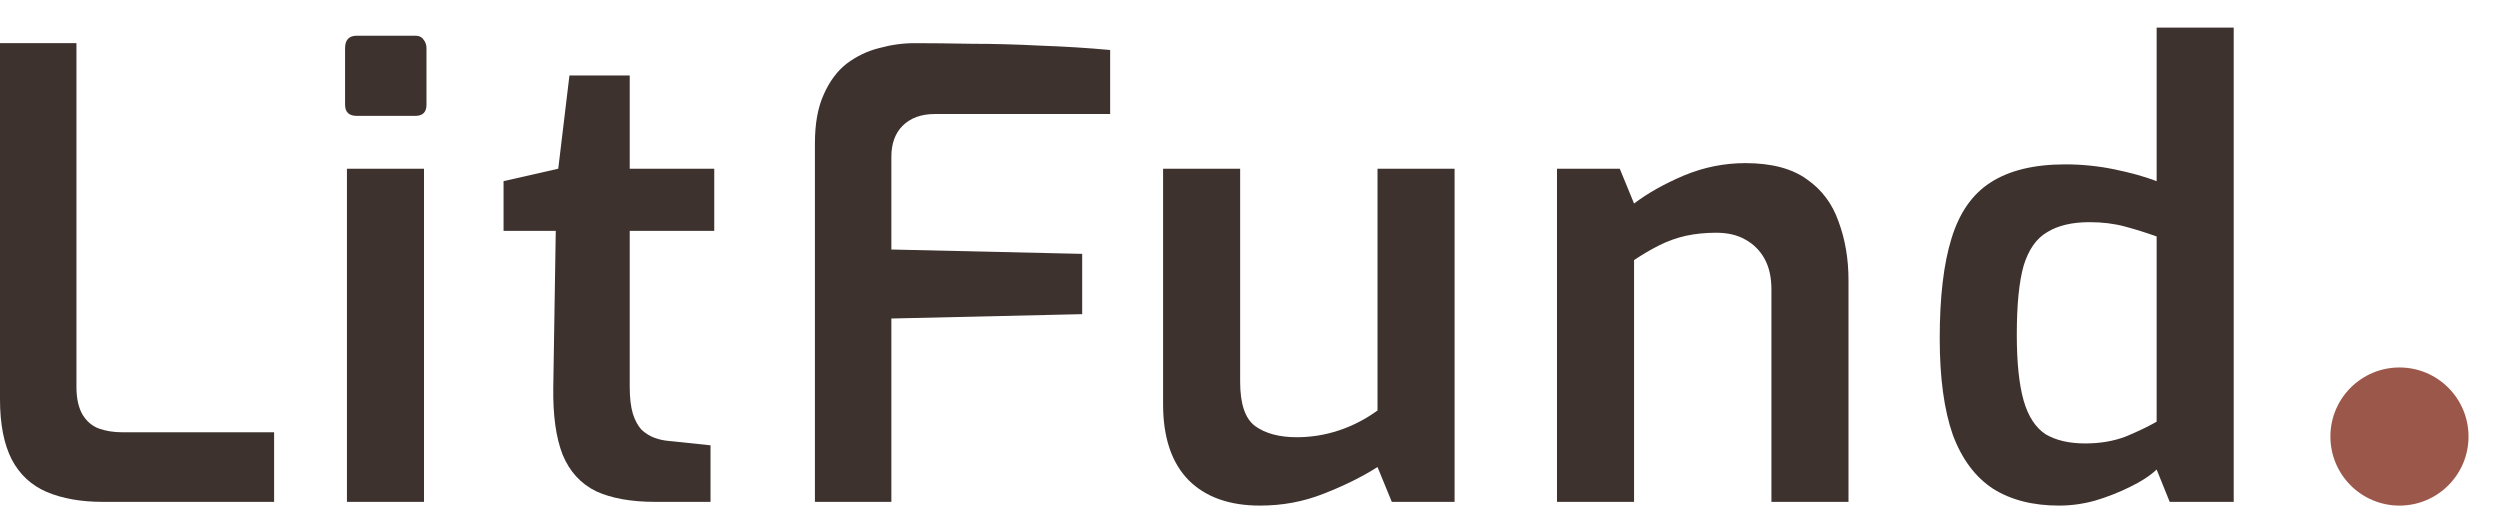 <svg width="181" height="37" viewBox="0 0 181 37" fill="none" xmlns="http://www.w3.org/2000/svg">
<path d="M7.425 36.335C5.865 36.335 4.515 36.095 3.375 35.615C2.265 35.135 1.425 34.355 0.855 33.275C0.285 32.165 0 30.71 0 28.91V3.125H5.535V28.01C5.535 28.85 5.685 29.525 5.985 30.035C6.285 30.515 6.675 30.845 7.155 31.025C7.665 31.205 8.22 31.295 8.82 31.295H19.845V36.335H7.425Z" fill="#3E322F"/>
<path d="M25.838 8.39C25.268 8.39 24.983 8.12 24.983 7.58V3.485C24.983 2.885 25.268 2.585 25.838 2.585H30.068C30.338 2.585 30.533 2.675 30.653 2.855C30.803 3.035 30.878 3.245 30.878 3.485V7.58C30.878 8.12 30.608 8.39 30.068 8.39H25.838ZM25.118 36.335V12.215H30.698V36.335H25.118Z" fill="#3E322F"/>
<path d="M47.437 36.335C45.697 36.335 44.272 36.08 43.162 35.57C42.052 35.03 41.242 34.145 40.732 32.915C40.252 31.685 40.027 30.065 40.057 28.055L40.237 16.715H36.457V13.115L40.417 12.215L41.227 5.465H45.592V12.215H51.712V16.715H45.592V28.01C45.592 28.79 45.667 29.435 45.817 29.945C45.967 30.425 46.177 30.815 46.447 31.115C46.747 31.385 47.062 31.58 47.392 31.7C47.722 31.82 48.067 31.895 48.427 31.925L51.442 32.24V36.335H47.437Z" fill="#3E322F"/>
<path d="M59 36.335V10.37C59 8.96 59.21 7.79 59.63 6.86C60.05 5.9 60.605 5.15 61.295 4.61C62.015 4.07 62.795 3.695 63.635 3.485C64.505 3.245 65.36 3.125 66.2 3.125C67.37 3.125 68.75 3.14 70.34 3.17C71.93 3.17 73.595 3.215 75.335 3.305C77.075 3.365 78.755 3.47 80.375 3.62V8.255H67.685C66.695 8.255 65.915 8.54 65.345 9.11C64.805 9.65 64.535 10.4 64.535 11.36V18.065L78.35 18.38V22.745L64.535 23.06V36.335H59Z" fill="#3E322F"/>
<path d="M91.227 36.605C89.007 36.605 87.282 35.99 86.052 34.76C84.822 33.5 84.207 31.67 84.207 29.27V12.215H89.787V27.65C89.787 29.24 90.147 30.305 90.867 30.845C91.617 31.385 92.622 31.655 93.882 31.655C94.932 31.655 95.952 31.49 96.942 31.16C97.932 30.83 98.862 30.35 99.732 29.72V12.215H105.312V36.335H100.767L99.732 33.815C98.592 34.535 97.287 35.18 95.817 35.75C94.377 36.32 92.847 36.605 91.227 36.605Z" fill="#3E322F"/>
<path d="M112.726 36.335V12.215H117.271L118.306 14.735C119.296 13.985 120.496 13.31 121.906 12.71C123.346 12.11 124.831 11.81 126.361 11.81C128.251 11.81 129.736 12.2 130.816 12.98C131.896 13.73 132.661 14.75 133.111 16.04C133.591 17.33 133.831 18.74 133.831 20.27V36.335H128.251V20.945C128.251 20.075 128.086 19.34 127.756 18.74C127.426 18.14 126.961 17.675 126.361 17.345C125.791 17.015 125.086 16.85 124.246 16.85C123.466 16.85 122.731 16.925 122.041 17.075C121.381 17.225 120.751 17.45 120.151 17.75C119.551 18.05 118.936 18.41 118.306 18.83V36.335H112.726Z" fill="#3E322F"/>
<path d="M149.076 36.605C147.186 36.605 145.596 36.2 144.306 35.39C143.016 34.55 142.041 33.245 141.381 31.475C140.751 29.675 140.436 27.35 140.436 24.5C140.436 21.5 140.721 19.085 141.291 17.255C141.861 15.395 142.806 14.045 144.126 13.205C145.476 12.335 147.276 11.9 149.526 11.9C150.726 11.9 151.911 12.02 153.081 12.26C154.251 12.5 155.271 12.785 156.141 13.115V2H161.721V36.335H157.086L156.141 33.995C155.661 34.445 155.016 34.865 154.206 35.255C153.426 35.645 152.586 35.975 151.686 36.245C150.816 36.485 149.946 36.605 149.076 36.605ZM150.966 32.105C152.046 32.105 153.021 31.94 153.891 31.61C154.761 31.25 155.511 30.89 156.141 30.53V17.12C155.391 16.85 154.626 16.61 153.846 16.4C153.066 16.19 152.211 16.085 151.281 16.085C150.021 16.085 149.001 16.325 148.221 16.805C147.441 17.255 146.871 18.065 146.511 19.235C146.181 20.405 146.016 22.07 146.016 24.23C146.016 26.24 146.181 27.83 146.511 29C146.841 30.14 147.366 30.95 148.086 31.43C148.836 31.88 149.796 32.105 150.966 32.105Z" fill="#3E322F"/>
<circle cx="173.721" cy="31.605" r="5" fill="#9C574B"/>
</svg>
